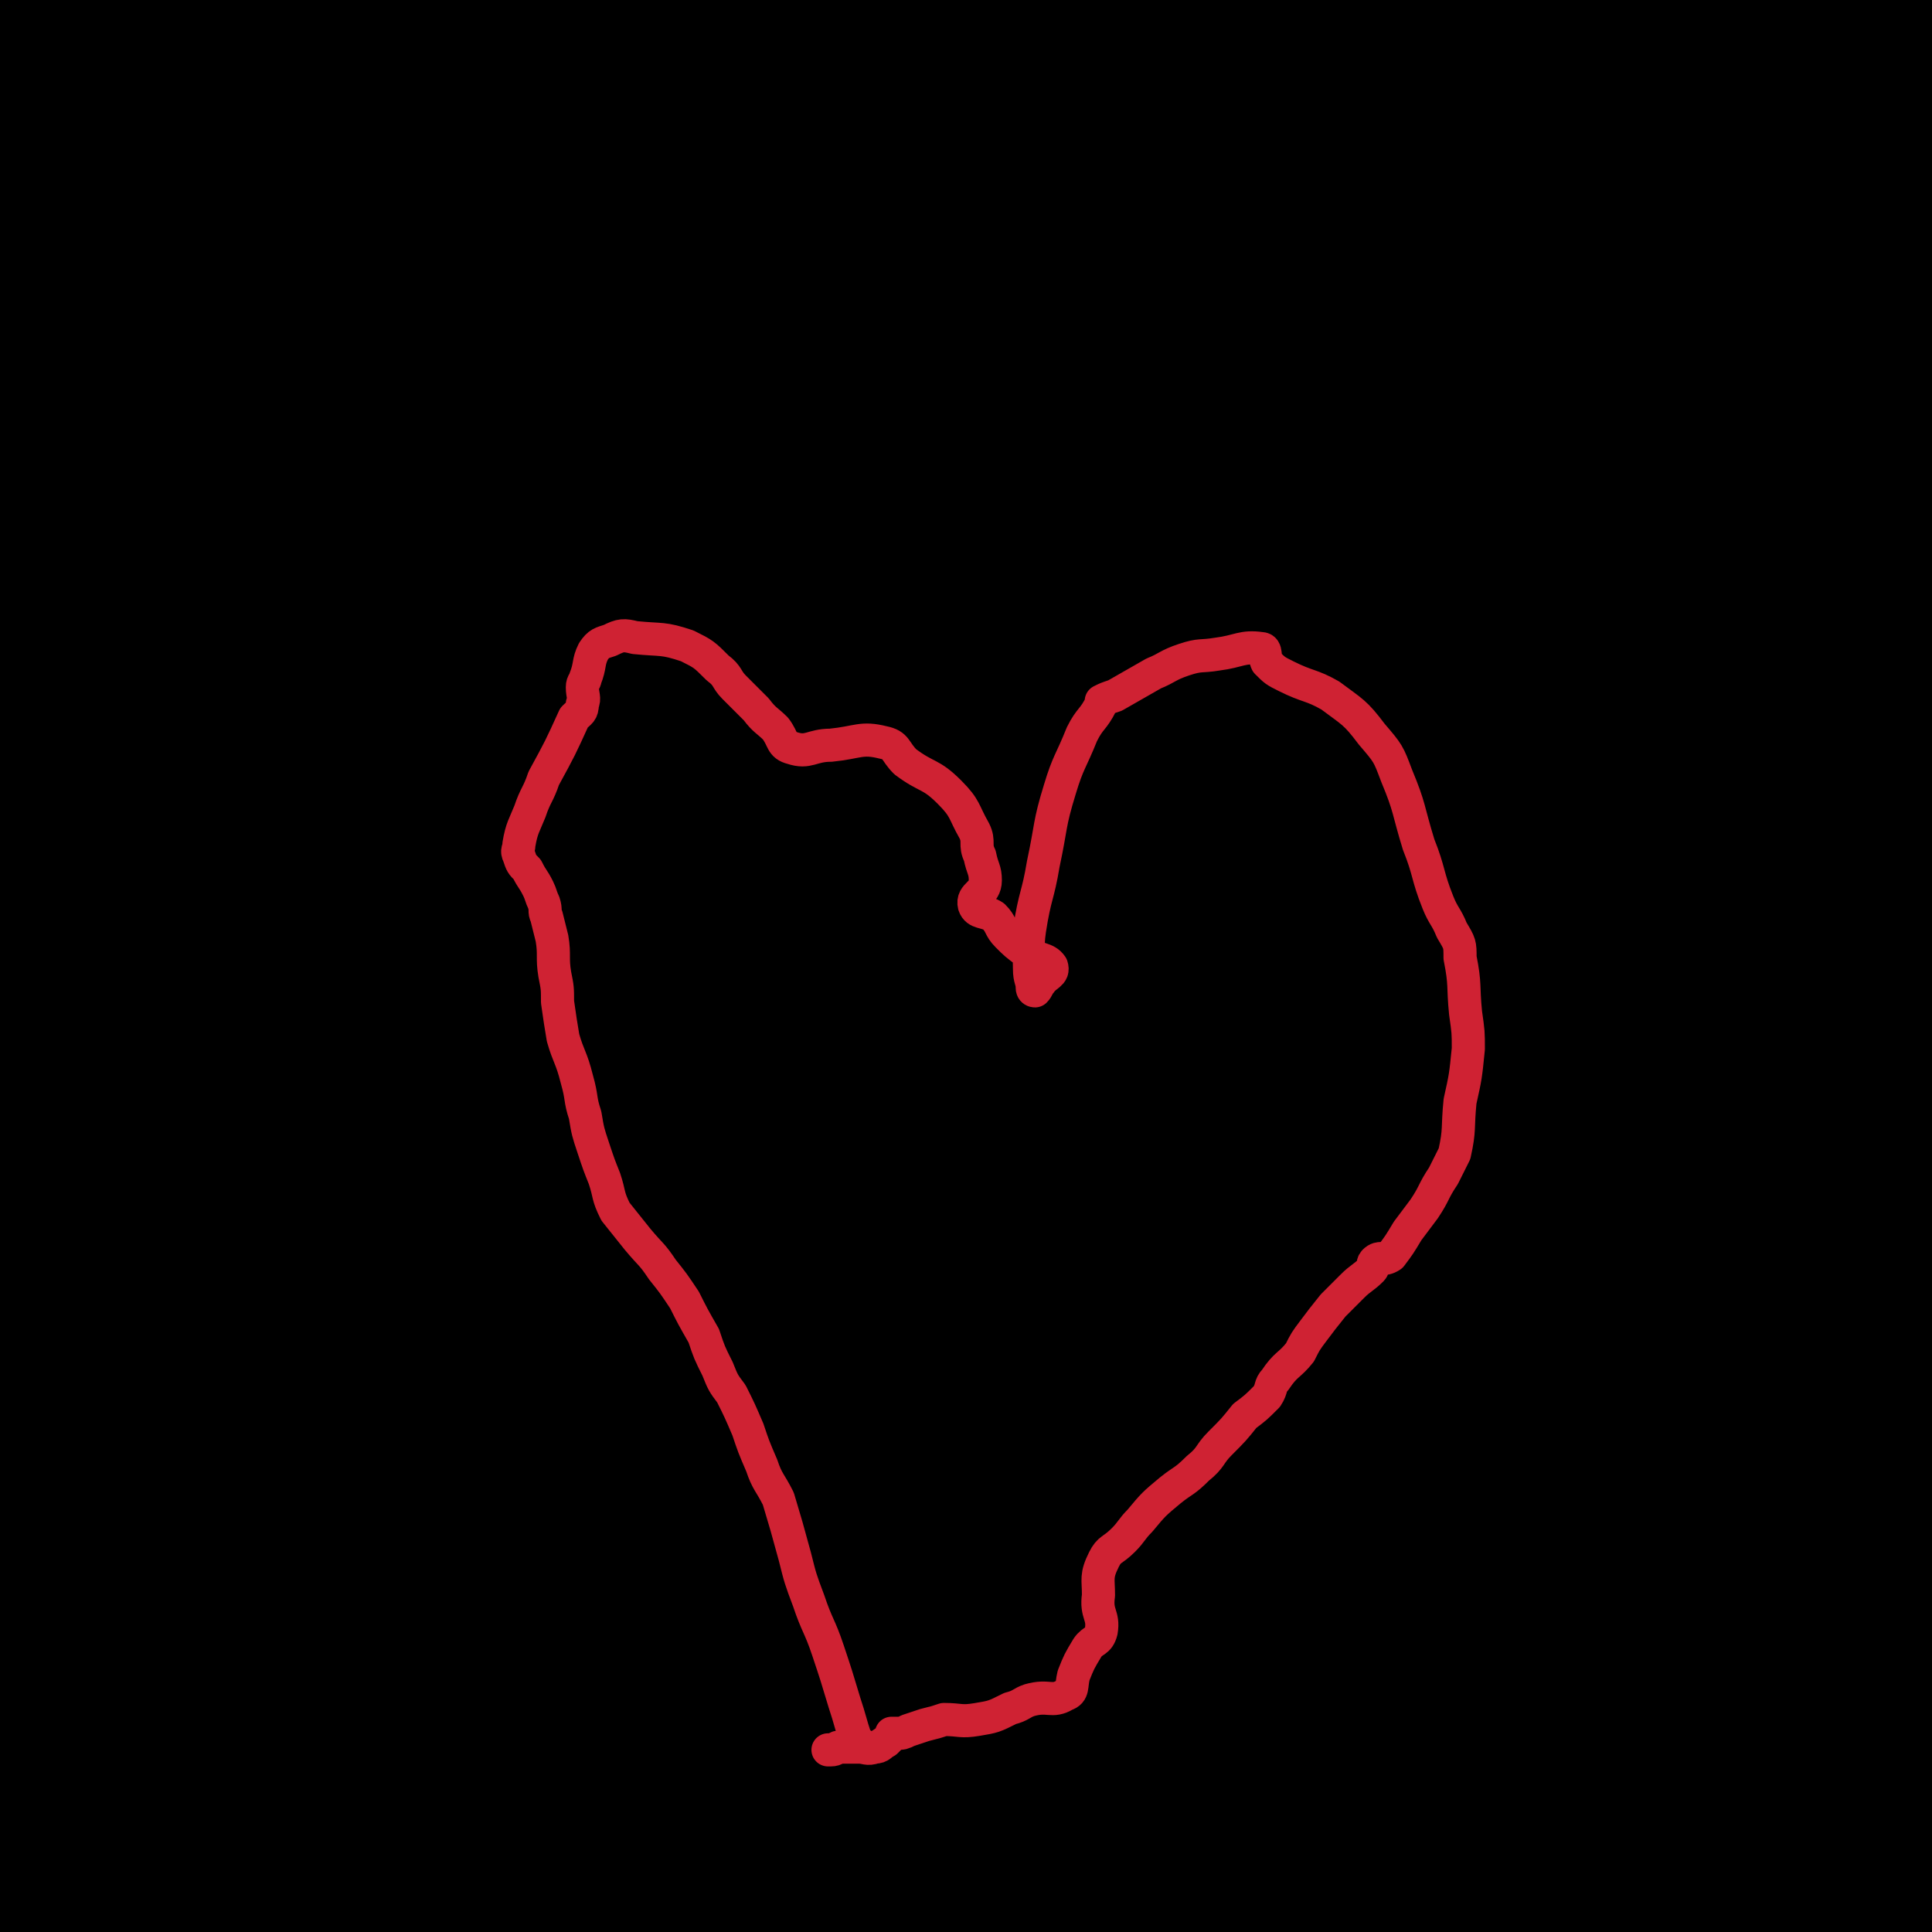 <svg viewBox='0 0 700 700' version='1.1' xmlns='http://www.w3.org/2000/svg' xmlns:xlink='http://www.w3.org/1999/xlink'><g fill='none' stroke='#CF2233' stroke-width='12' stroke-linecap='round' stroke-linejoin='round'><path d='M565,617c-1,-1 -1,-1 -1,-1 -1,-1 0,0 0,0 0,0 0,0 0,0 0,0 0,0 0,0 -1,-1 0,0 0,0 0,0 0,0 0,0 0,0 0,0 0,0 -1,-1 0,-1 0,-1 0,-4 -1,-4 -1,-8 -1,-6 0,-7 -1,-13 -2,-8 -2,-8 -6,-16 -2,-6 -2,-6 -6,-11 -2,-4 -2,-3 -4,-7 -2,-1 -2,-1 -3,-3 -1,-2 -1,-2 -2,-3 -2,-3 -2,-4 -4,-7 -2,-2 -3,-1 -4,-3 -3,-3 -2,-4 -5,-6 -3,-3 -2,-3 -5,-5 -4,-3 -5,-2 -8,-4 -4,-2 -4,-2 -7,-4 -3,-1 -3,-1 -5,-2 -2,0 -2,0 -4,0 -2,0 -2,0 -4,0 -2,0 -2,0 -3,0 0,0 0,0 -1,0 -1,0 -1,0 -2,0 -1,1 -1,1 -2,2 -2,1 -2,1 -3,2 -3,3 -3,3 -6,5 -4,3 -3,4 -6,7 -3,2 -3,2 -6,3 -1,1 -1,1 -2,2 -1,1 -1,1 -2,2 -1,1 -1,1 -2,2 -2,2 -1,2 -3,4 -1,2 -2,2 -3,3 -2,2 -3,2 -4,4 -1,2 -1,2 -2,4 -1,2 -1,2 -2,3 -1,1 -1,1 -1,2 -1,1 -1,1 -1,1 0,1 0,1 0,1 0,1 0,1 -1,2 0,1 -1,1 -1,1 0,1 0,1 0,1 -1,1 -1,0 -2,1 0,0 0,1 0,1 0,1 0,1 -1,2 -1,2 -1,2 -2,4 -1,2 0,3 -1,4 -2,3 -2,2 -4,4 -2,2 -2,3 -4,4 -1,1 -2,0 -3,0 -1,0 -1,0 -2,0 0,0 0,1 0,1 0,0 -1,0 -1,0 -1,0 -1,0 -1,1 0,1 0,1 0,2 -1,1 -1,1 -1,2 0,1 0,1 0,1 0,0 0,0 -1,0 0,0 0,0 -1,0 -1,0 -1,0 -1,0 -1,0 -1,0 -1,0 -1,0 -1,0 -1,0 -1,0 -1,0 -2,0 0,0 0,0 0,0 -1,0 -1,1 -2,1 -2,1 -2,0 -4,1 -2,1 -2,1 -4,2 -1,0 -1,0 -2,0 -2,0 -2,0 -4,0 -3,0 -3,0 -5,0 -2,0 -2,0 -4,0 -3,0 -3,-1 -6,-1 -3,0 -4,0 -7,0 -4,0 -4,0 -8,0 -4,1 -4,1 -8,1 -2,0 -2,0 -5,0 -4,0 -4,0 -7,0 -3,0 -3,0 -7,0 -4,0 -4,1 -8,1 -3,0 -3,0 -6,0 -4,0 -4,1 -8,1 -3,1 -3,1 -7,1 -1,0 -1,0 -1,0 -6,0 -6,0 -11,0 -2,0 -2,0 -5,0 -2,0 -2,0 -4,0 -2,0 -2,0 -4,0 -2,0 -2,0 -4,0 -2,0 -2,1 -3,1 -2,1 -2,1 -5,1 -1,0 -1,0 -3,0 -2,0 -2,1 -5,1 -2,1 -2,1 -5,1 -1,0 -1,0 -2,0 -3,0 -3,0 -6,0 0,0 0,0 0,0 -5,0 -5,0 -9,0 -2,0 -2,1 -5,1 -2,1 -2,1 -4,1 -3,0 -3,0 -5,0 0,0 0,0 0,0 -2,0 -2,0 -4,0 -1,0 -1,0 -1,0 0,0 0,0 0,0 -1,-1 -1,-1 -1,-2 -1,-4 -1,-4 -2,-8 -3,-7 -3,-6 -6,-14 -2,-7 -2,-7 -4,-15 0,-4 1,-4 0,-8 -1,-3 -2,-3 -2,-7 -1,0 0,0 0,-1 -1,-2 -1,-2 -2,-5 -2,-3 -2,-3 -3,-5 -1,-1 -1,-1 -1,-2 -1,-1 -1,-1 -1,-3 -1,0 -1,0 -1,0 0,0 0,0 0,0 -1,-1 -1,-1 -2,-2 -1,-1 -1,-1 -2,-2 -1,-1 -1,-1 -2,-2 -1,-1 -1,-2 -2,-2 -1,-1 -1,0 -2,0 -2,0 -2,0 -3,0 -2,0 -2,0 -3,1 -2,1 -2,1 -4,2 -1,1 -1,1 -2,1 -2,1 -2,2 -3,2 -2,0 -2,0 -3,0 -1,0 -1,0 -2,0 -2,0 -2,1 -3,1 -2,1 -2,0 -4,1 -3,1 -3,1 -6,2 -2,1 -2,2 -5,2 -6,3 -6,3 -11,4 -4,1 -4,1 -7,2 -2,1 -2,1 -4,2 -2,1 -2,1 -4,2 -3,1 -3,0 -5,1 -2,1 -2,1 -4,2 -3,2 -3,2 -6,3 -3,2 -3,2 -6,3 -2,1 -2,2 -3,3 -2,2 -2,2 -3,3 -1,2 -1,2 -2,3 -1,2 -1,2 -2,3 -1,2 -2,2 -2,3 -1,2 -1,2 -1,3 -1,2 -1,2 -1,4 -1,2 -1,2 -1,5 -1,1 -1,1 -1,3 0,1 0,1 0,2 -1,4 -1,4 -2,8 -1,2 -1,2 -1,4 0,2 1,2 1,4 1,6 0,6 2,11 3,7 4,6 6,13 1,3 1,3 2,5 0,1 0,1 0,1 -1,0 -2,0 -3,-1 -2,-1 -2,0 -3,-1 -3,-1 -2,-2 -4,-3 -1,-1 -1,-1 -1,-1 '/><path d='M564,624c-1,-1 -1,-1 -1,-1 -1,-1 0,0 0,0 1,0 1,0 1,-1 2,-5 2,-5 3,-9 2,-8 2,-8 4,-16 3,-10 3,-10 4,-19 1,-10 2,-11 0,-20 -3,-12 -6,-12 -8,-24 -2,-8 0,-8 0,-17 -1,-14 -2,-14 -2,-27 0,-13 0,-14 3,-27 2,-11 5,-10 7,-22 2,-8 1,-9 0,-17 -2,-10 -2,-10 -5,-20 -3,-6 -4,-5 -6,-11 -4,-13 -3,-13 -7,-26 -2,-9 -2,-9 -4,-18 -1,-2 -1,-2 -1,-4 -1,-7 0,-7 -2,-13 0,-2 -1,-2 -2,-4 0,-1 1,-1 1,-1 1,-1 1,0 2,-1 1,-1 0,-1 1,-2 1,-1 1,0 2,-1 1,0 1,0 1,-1 0,0 0,0 0,0 0,1 0,1 0,1 0,1 0,1 0,2 0,1 0,1 0,2 -1,1 -2,1 -2,2 0,1 1,1 2,2 0,0 0,0 0,0 0,0 0,-1 0,-1 -1,0 -1,0 -2,0 -3,-2 -2,-2 -5,-4 -3,-2 -3,-2 -6,-4 -3,-2 -3,-2 -5,-3 -2,-1 -2,-2 -3,-1 -2,3 -1,4 -2,8 -2,6 0,9 -5,13 -4,4 -6,1 -12,3 -7,3 -6,4 -14,6 -6,1 -7,0 -14,0 -5,0 -5,-1 -11,-2 -8,-2 -7,-3 -15,-4 -8,-2 -8,-1 -17,-2 -6,0 -6,-1 -12,-1 -12,1 -12,1 -24,3 -6,1 -6,2 -13,2 -7,0 -7,-1 -13,-1 -17,-1 -17,-1 -33,0 -13,0 -12,2 -25,4 -16,2 -16,1 -33,2 -16,2 -16,3 -32,3 -15,1 -15,1 -31,0 -15,-1 -15,-2 -31,-4 -14,-2 -14,-3 -29,-5 -10,-1 -10,0 -20,-1 -11,-1 -11,-2 -22,-1 -5,0 -5,1 -9,2 -4,1 -4,1 -8,1 -2,1 -2,0 -4,0 -1,0 -1,0 -1,0 -1,0 -1,-1 -1,-1 -1,0 -1,0 -1,0 0,0 0,-1 0,-1 0,-1 0,-1 0,-2 0,-2 0,-2 0,-4 0,-1 0,-1 0,-3 0,0 0,0 0,0 0,2 -1,3 0,5 0,0 1,0 2,0 1,0 1,0 1,0 1,0 1,0 1,0 0,-1 0,-1 0,-2 0,0 0,0 0,0 1,1 1,0 1,1 0,0 0,1 0,1 0,1 1,1 1,2 0,1 0,1 0,2 0,1 0,1 0,1 -1,2 0,3 -1,5 -1,2 -2,2 -3,4 -1,2 0,2 0,3 0,1 -1,1 -1,2 0,2 0,2 0,3 0,2 0,2 -1,4 0,2 -1,2 -1,3 0,1 0,1 0,1 0,2 0,2 -1,4 0,2 -1,2 -1,4 -1,3 0,3 -1,5 -1,3 -1,3 -2,7 -1,5 0,5 -2,10 0,1 -1,1 -2,2 -1,1 -1,1 -1,3 -1,3 -1,3 -2,7 0,2 0,2 0,4 0,5 0,5 -1,10 0,6 0,6 -1,12 -1,8 0,8 -1,15 -1,8 -1,8 -2,15 -1,6 -2,6 -2,12 -1,5 -1,5 -1,11 -1,9 -1,9 -1,19 -1,10 -1,10 -1,21 0,12 -1,12 0,23 1,14 1,14 2,28 1,11 1,11 2,21 2,22 2,22 5,43 1,5 1,5 2,11 1,5 0,5 2,10 1,2 2,2 5,4 2,1 2,1 5,1 2,1 3,0 5,0 '/><path d='M523,323c-1,-1 -1,-1 -1,-1 -1,-1 0,0 0,0 0,0 0,0 0,0 0,0 0,0 0,0 -1,-1 0,0 0,0 0,-6 1,-7 0,-13 -1,-12 -2,-13 -4,-25 -4,-16 -2,-17 -9,-33 -6,-12 -6,-14 -17,-22 -12,-10 -14,-9 -30,-14 -17,-5 -17,-4 -34,-7 -5,-1 -5,-1 -11,-1 -2,0 -2,0 -3,0 -2,0 -3,0 -3,0 0,-1 3,-2 2,-2 -3,-2 -5,-2 -10,-2 -13,0 -14,-3 -25,1 -10,4 -9,8 -17,16 -10,12 -11,11 -20,24 -6,10 -6,11 -9,23 -1,5 4,6 2,12 -11,25 -15,24 -27,49 -7,13 -5,14 -11,28 -4,13 -4,13 -9,26 -3,9 -3,9 -6,18 -2,4 -2,4 -3,7 -1,2 -2,2 -3,3 0,1 -1,0 -1,0 '/><path d='M427,251c-1,-1 -1,-1 -1,-1 -1,-1 0,0 0,0 0,1 0,1 0,2 -1,3 0,3 -2,6 -1,1 -4,3 -3,2 1,-2 4,-3 7,-7 8,-9 8,-9 15,-19 9,-10 9,-11 17,-21 8,-11 10,-10 17,-21 8,-14 10,-14 14,-30 2,-8 -2,-9 -3,-17 0,-9 0,-9 1,-18 1,-12 1,-13 3,-24 0,-1 1,0 1,0 2,0 2,0 4,-1 2,-1 2,-2 4,-2 3,0 3,1 5,2 2,1 2,3 3,3 1,0 2,-1 2,-3 1,-1 0,-2 0,-3 0,-2 0,-2 0,-3 0,-3 0,-3 0,-6 0,-1 0,-1 0,-1 0,0 0,1 0,2 0,2 0,2 -1,3 -2,4 -2,4 -5,8 -6,6 -7,6 -12,13 -14,16 -12,17 -26,32 -8,8 -9,7 -18,13 -2,2 -3,2 -4,4 -6,7 -4,8 -9,15 -2,2 -2,1 -4,3 -4,4 -3,5 -7,8 -5,5 -7,5 -11,8 -1,0 0,-1 1,-1 10,-3 10,-3 20,-6 5,-1 11,-3 9,-2 -5,2 -11,3 -22,7 -9,3 -10,2 -17,7 -3,2 -4,4 -3,7 2,4 7,3 8,9 0,12 -3,13 -6,27 -4,18 -4,18 -8,36 -4,17 -4,17 -7,35 -3,10 -5,10 -5,20 0,8 2,8 3,15 1,6 2,6 2,12 0,3 0,3 0,7 0,1 0,2 0,2 1,-1 2,-3 3,-5 5,-8 4,-8 9,-15 16,-21 20,-24 33,-40 '/><path d='M546,204c-1,-1 -1,-1 -1,-1 -1,-1 0,0 0,0 0,0 0,0 0,0 0,0 0,0 0,0 -1,-1 0,0 0,0 0,0 0,0 0,0 0,0 0,0 0,0 -1,-1 0,0 0,0 0,0 0,0 0,0 0,0 0,0 0,0 -1,-1 0,0 0,0 0,0 0,0 0,0 0,0 0,0 0,0 -1,-1 0,0 0,0 -2,-2 -3,-2 -5,-5 -4,-5 -4,-5 -7,-9 -3,-4 -3,-4 -6,-7 -1,-2 -2,-2 -3,-2 -1,0 0,1 0,1 0,0 -1,0 -1,0 -1,-1 -1,-2 -2,-3 -2,-2 -2,-2 -3,-2 -1,0 -1,0 -2,1 -2,2 0,4 -3,5 -9,5 -10,4 -21,8 -8,2 -8,3 -16,4 -11,0 -12,0 -22,-4 -5,-1 -3,-4 -8,-6 -4,-3 -4,-3 -8,-4 -9,-3 -9,-3 -17,-5 -4,-1 -7,-2 -8,0 -2,1 1,3 2,6 1,3 1,3 2,5 1,1 1,1 2,2 1,1 3,1 2,1 -8,2 -9,1 -19,3 -10,1 -10,0 -20,2 -2,0 -1,1 -2,2 -3,2 -5,2 -5,3 0,2 2,2 5,4 2,1 2,1 4,1 2,0 3,0 5,-1 3,0 5,-1 6,-2 1,0 -1,0 -3,0 -1,0 -1,0 -1,0 0,1 0,1 0,2 0,3 0,3 -1,6 -2,5 -2,5 -6,10 -7,11 -8,11 -16,22 -6,8 -6,8 -13,17 -2,2 -3,1 -3,3 -1,2 0,2 1,3 1,2 2,1 3,2 0,1 0,2 0,2 -1,1 -1,0 -2,0 0,0 0,0 0,0 0,0 -1,0 0,0 0,-1 0,0 1,0 2,0 2,0 3,0 2,0 3,1 4,0 5,-2 4,-3 8,-6 5,-4 5,-5 10,-7 0,-1 0,1 0,1 -3,6 -4,6 -8,12 -5,8 -4,9 -10,16 -2,2 -3,2 -5,2 -1,0 -1,-1 -1,-1 0,0 1,0 1,0 0,0 0,0 0,0 -1,-1 0,-1 -1,-1 -7,-2 -8,-1 -15,-2 -18,-2 -18,-3 -37,-4 -9,0 -9,2 -17,2 -2,0 -2,0 -4,-1 -5,-2 -5,-2 -9,-5 -3,-1 -2,-2 -4,-3 -3,-2 -3,-2 -5,-3 -4,-2 -4,-2 -7,-3 -3,-1 -3,0 -5,-1 -3,-1 -3,-1 -6,-2 -3,-1 -3,-1 -6,-2 -2,-1 -2,0 -3,-1 -2,-1 -2,0 -3,-1 -2,-1 -2,-2 -3,-3 0,0 -1,0 -1,0 -2,-1 -2,-2 -4,-3 -3,-2 -3,-1 -6,-3 -2,-3 -2,-3 -5,-5 -2,-3 -2,-3 -5,-6 -1,-1 -1,-1 -3,-3 -2,-2 -2,-2 -4,-3 -4,-2 -4,-3 -7,-4 -5,-2 -5,-1 -10,-3 -3,-1 -3,-1 -7,-2 -1,-1 -2,-1 -3,-1 -2,-1 -2,-1 -3,-2 -1,-2 -1,-2 -2,-4 -1,-2 -1,-1 -3,-3 0,0 0,0 0,0 -1,-1 -1,-1 -2,-1 -2,-1 -2,-1 -3,-1 0,-1 0,0 0,0 -1,1 -1,1 -2,1 -3,2 -3,2 -5,4 -3,2 -3,2 -5,5 -1,1 0,2 -1,3 0,1 -1,1 -1,1 -1,0 -1,0 -1,0 0,0 0,0 0,0 0,-1 0,-1 0,-2 -1,-2 -1,-2 -1,-3 -1,-1 -1,-1 -2,-2 -2,-2 -2,-2 -3,-3 -2,-2 -2,-2 -4,-4 -1,-1 -1,-1 -1,-1 -1,-1 -1,-1 -1,-1 0,0 0,0 0,0 0,0 0,0 0,0 -1,-1 -1,-1 -1,-1 -1,-1 -1,-1 -1,-1 0,-1 0,-1 0,-1 0,0 0,-1 0,-1 0,-1 0,-1 0,-1 -1,-1 -1,-1 -2,-2 0,0 0,0 -1,-1 -1,-1 -1,-2 -2,-3 -1,-2 -1,-2 -2,-3 0,0 0,0 0,0 0,1 -1,0 -1,1 -1,2 0,2 -1,4 -1,2 -1,2 -2,3 -1,1 -2,0 -2,0 -2,-2 -1,-2 -2,-5 -2,-5 -2,-5 -3,-10 0,-2 0,-2 0,-4 0,-1 0,-2 0,-2 1,1 1,2 2,5 1,2 1,2 1,4 0,2 0,2 -1,3 0,1 0,1 -1,1 -2,-1 -2,-1 -4,-2 -1,-1 -2,-1 -2,-2 0,-1 0,-1 0,-2 0,-1 0,-1 0,-2 2,-2 2,-2 3,-3 2,-2 3,-2 3,-5 1,-1 -1,-1 -1,-2 0,-1 0,-1 0,-2 0,0 0,0 0,0 -2,-1 -2,-1 -5,-3 -1,-1 -1,-1 -3,-1 -1,-1 -1,-1 -2,-1 -1,0 -1,1 -1,1 0,2 1,3 2,4 2,2 2,3 4,3 2,1 3,1 4,0 2,-2 2,-2 4,-5 2,-3 1,-4 3,-7 0,-1 1,-1 1,-1 0,0 -1,0 -2,0 -1,0 -1,0 -1,0 -5,0 -5,0 -9,-1 -4,0 -4,0 -7,-1 -2,-1 -2,-1 -4,-2 -1,0 -1,-1 -2,-1 -1,0 0,1 -1,1 0,0 0,0 0,0 0,0 -1,0 0,0 0,-2 1,-2 2,-4 2,-3 2,-3 2,-6 1,-3 0,-3 0,-5 0,-2 0,-2 0,-3 0,0 0,0 0,0 0,2 -1,2 -1,4 -1,3 -1,3 -1,5 0,3 1,3 2,5 0,1 0,1 0,2 0,1 0,1 0,2 0,4 0,4 -1,7 0,1 -1,1 -1,1 0,0 0,0 0,0 0,-2 0,-2 0,-4 0,-6 -1,-6 -1,-12 0,-2 0,-2 0,-3 0,-1 0,-1 0,-2 -1,-1 -1,-1 -2,-2 -1,0 -1,0 -1,0 -1,0 -1,0 -1,1 0,2 0,2 0,3 0,1 0,1 0,1 0,2 0,2 0,4 0,1 1,1 1,2 1,3 1,3 2,7 0,2 0,4 0,5 0,1 0,-1 -1,-2 -1,0 -1,0 -2,0 0,0 0,0 0,0 -1,-2 -1,-2 -1,-5 0,-2 0,-2 0,-5 -1,-4 -1,-4 -2,-9 -1,-5 -1,-5 -3,-9 0,-1 -1,0 -2,-1 0,0 0,0 0,-1 0,0 0,0 0,0 0,0 -1,-1 0,0 0,1 0,1 1,3 1,3 1,3 2,6 1,1 1,2 2,2 0,0 0,-1 0,-1 -1,-3 -2,-3 -3,-6 0,0 1,0 1,0 -1,-2 -2,-5 -3,-5 -2,0 -2,2 -3,4 -1,4 -1,4 -1,7 1,3 2,3 2,5 0,2 0,4 0,4 1,-1 2,-3 2,-6 1,-7 0,-7 0,-14 -1,-7 -1,-8 -2,-14 0,0 0,1 -1,2 -1,1 -2,1 -2,3 -1,5 0,5 0,10 0,5 -1,5 -1,9 0,1 0,1 0,1 0,1 0,1 0,1 0,1 0,1 0,2 0,0 -1,0 -1,0 -1,0 -1,1 -2,1 -1,0 -1,0 -1,0 0,-1 0,-1 0,-2 0,0 0,-1 0,-1 -1,-2 -1,-2 -2,-3 -1,-1 -1,-1 -1,-1 -1,1 -1,2 -1,3 0,4 1,4 2,7 1,2 1,3 1,4 0,1 -1,0 -2,0 -2,-1 -2,-1 -3,-2 -2,-4 -3,-5 -3,-9 0,-5 2,-5 3,-10 2,-4 1,-4 3,-7 1,-3 2,-3 3,-5 0,-1 -1,-1 -1,-1 -2,-1 -2,-1 -3,0 0,0 0,1 0,2 0,0 0,-1 -1,-1 0,0 0,0 0,0 1,-2 1,-2 2,-4 1,-1 1,-1 2,-1 1,-1 1,-1 2,-1 1,0 1,0 1,0 '/><path d='M205,477c-1,-1 -1,-1 -1,-1 -1,-1 0,0 0,0 '/><path d='M360,479c-1,-1 -1,-1 -1,-1 -1,-1 0,0 0,0 0,0 0,0 0,0 '/><path d='M361,505c-1,-1 -1,-1 -1,-1 -1,-1 0,0 0,0 0,0 0,0 0,0 '/><path d='M214,486c-1,-1 -1,-1 -1,-1 '/></g>
<g fill='none' stroke='#000000' stroke-width='12' stroke-linecap='round' stroke-linejoin='round'><path d='M182,619c-1,-1 -1,-1 -1,-1 '/></g>
<g fill='none' stroke='#000000' stroke-width='80' stroke-linecap='round' stroke-linejoin='round'><path d='M156,591c-1,-1 -1,-1 -1,-1 -1,-1 0,0 0,0 '/><path d='M516,574c-1,-1 -1,-1 -1,-1 '/><path d='M616,83c-1,-1 -1,-1 -1,-1 -1,-1 0,0 0,0 0,0 0,0 0,0 -3,-2 -4,-1 -7,-4 -5,-6 -5,-7 -9,-14 -9,-17 -9,-17 -16,-36 -7,-18 -9,-19 -11,-38 -1,-10 2,-10 4,-20 1,-2 1,-2 2,-3 0,0 0,0 0,0 8,13 10,12 16,27 6,14 5,15 9,30 4,17 1,18 7,35 6,15 9,15 18,29 4,7 3,11 10,13 6,2 9,-1 16,-5 2,-2 3,-4 3,-6 0,-1 -1,0 -2,0 -4,1 -4,1 -8,1 -1,0 -1,1 -2,0 -11,-8 -13,-7 -22,-17 -8,-11 -6,-13 -13,-25 -2,-3 -3,-2 -5,-5 -6,-11 -6,-13 -10,-24 -1,0 0,1 1,1 6,0 6,0 12,0 7,0 8,-3 14,-1 4,1 4,3 6,7 6,11 7,12 10,24 2,13 -2,14 0,28 2,12 4,12 9,24 0,1 0,1 1,1 5,0 5,1 10,0 5,-1 10,-4 11,-4 0,0 -4,2 -8,4 -13,8 -15,9 -27,14 '/><path d='M651,48c-1,-1 -1,-1 -1,-1 -1,-1 0,0 0,0 0,-1 0,-1 0,-2 1,-5 1,-5 2,-10 1,-5 0,-5 1,-10 1,-4 0,-7 2,-9 1,-1 3,1 4,3 3,7 3,10 3,16 0,1 -2,-2 -3,-1 -1,1 0,2 -1,4 -2,6 -4,5 -6,11 0,3 2,3 2,6 0,6 -1,6 -1,12 0,3 0,5 1,7 1,1 2,0 3,-1 4,-7 3,-8 7,-16 6,-15 7,-14 12,-29 1,-5 -1,-5 0,-10 1,-9 4,-12 5,-17 0,-2 -1,3 -3,3 -4,-1 -4,-3 -8,-7 -2,-1 -2,-1 -4,-3 -2,-2 -1,-3 -3,-4 -2,-2 -4,-2 -5,-3 -1,0 2,0 2,1 2,4 2,5 2,10 0,10 0,10 -2,20 -3,11 -5,11 -8,22 -3,9 -5,9 -5,18 -1,28 2,28 4,56 1,3 1,3 1,7 '/><path d='M624,91c-1,-1 -1,-1 -1,-1 -1,-1 0,0 0,0 1,0 1,0 2,-1 2,-5 2,-5 3,-10 4,-15 3,-15 7,-30 3,-16 5,-16 7,-32 1,-14 1,-14 0,-28 -1,-11 1,-16 -5,-23 -2,-3 -6,0 -11,3 -7,3 -8,3 -12,9 -4,7 -5,8 -5,16 1,20 0,22 8,40 6,12 11,9 19,21 14,20 10,23 24,42 4,5 6,2 11,6 4,4 4,4 6,9 1,3 1,3 1,6 0,4 1,4 -1,8 -2,3 -3,3 -6,5 -1,0 -2,0 -3,-1 -6,-4 -6,-5 -11,-10 -10,-10 -8,-12 -18,-21 -12,-11 -13,-10 -26,-19 -11,-9 -14,-6 -23,-17 -8,-9 -6,-11 -10,-23 -2,-6 -1,-7 -2,-13 -1,-6 1,-7 -2,-12 -2,-4 -6,-7 -9,-5 -6,5 -7,10 -8,20 -2,11 -3,12 1,22 8,19 11,18 23,34 16,22 15,23 34,42 18,19 26,12 39,34 29,44 29,62 46,98 '/><path d='M683,223c-1,-1 -1,-1 -1,-1 -3,-3 -3,-3 -6,-6 -6,-8 -7,-8 -13,-17 -17,-26 -17,-26 -33,-52 -19,-30 -19,-30 -38,-60 -11,-17 -10,-17 -22,-34 -9,-12 -10,-11 -19,-23 -8,-11 -9,-10 -16,-21 -2,-4 -1,-5 -3,-9 0,0 -1,0 -1,0 -1,0 -1,0 -1,1 1,8 1,8 3,16 6,16 5,17 13,31 11,20 14,18 26,37 17,28 17,28 33,57 12,21 8,25 23,44 9,10 14,4 25,12 7,4 5,7 11,12 3,2 4,0 7,2 5,4 11,6 8,9 -4,5 -11,8 -21,7 -7,0 -5,-5 -12,-8 -17,-11 -21,-7 -36,-21 -15,-15 -14,-17 -24,-37 -11,-19 -8,-21 -18,-41 -12,-22 -14,-21 -26,-44 -10,-19 -9,-20 -18,-39 -7,-18 -6,-19 -15,-35 -7,-13 -7,-13 -17,-24 -4,-5 -5,-4 -10,-9 -2,-2 -2,-2 -4,-4 -2,-1 -3,-3 -3,-2 -1,1 -1,3 0,5 3,10 3,10 7,19 8,21 7,21 17,41 12,23 10,24 25,46 42,61 42,62 89,120 14,17 17,15 32,32 12,14 13,13 22,29 8,14 8,15 13,29 3,10 3,10 3,20 0,8 -3,8 -4,16 0,3 2,4 2,5 0,0 -1,-1 -1,-2 -2,-7 -2,-7 -4,-15 -4,-13 -1,-14 -7,-27 -8,-18 -9,-18 -22,-34 -18,-20 -21,-18 -40,-37 -26,-25 -26,-25 -50,-51 -26,-26 -26,-25 -51,-52 -21,-24 -21,-24 -41,-48 -17,-21 -15,-23 -31,-43 -15,-18 -16,-18 -32,-34 -9,-9 -9,-8 -19,-16 -3,-2 -6,-6 -6,-4 -1,3 0,7 3,13 7,16 7,17 17,32 13,21 15,21 30,41 21,28 20,29 42,56 18,22 20,21 38,44 18,21 17,21 34,43 14,18 14,19 29,36 18,21 20,20 38,40 13,15 13,15 25,31 13,17 14,16 25,34 5,9 3,12 8,19 1,2 2,-1 4,-1 2,0 3,3 3,2 0,-1 -1,-3 -3,-5 -24,-27 -25,-26 -49,-52 -17,-20 -17,-20 -33,-41 -21,-30 -19,-31 -40,-61 -24,-34 -26,-33 -50,-68 -19,-29 -18,-30 -36,-58 -21,-32 -21,-33 -43,-63 -18,-24 -18,-24 -39,-47 -14,-15 -14,-15 -29,-29 -8,-7 -8,-7 -16,-13 -1,-2 -3,-3 -4,-2 0,1 1,3 2,5 5,12 5,12 11,22 13,20 13,20 27,39 22,29 23,28 46,56 22,27 22,27 43,54 22,30 22,30 43,60 13,20 14,19 26,40 11,20 8,22 19,43 11,23 12,23 24,46 12,22 13,21 24,43 9,16 7,17 16,33 6,12 8,11 14,22 2,3 2,4 0,7 -1,2 -3,3 -6,2 -11,-4 -11,-6 -21,-13 -16,-14 -18,-13 -32,-30 -17,-20 -18,-21 -31,-45 -14,-26 -11,-27 -23,-55 -15,-31 -13,-32 -30,-62 -18,-31 -20,-30 -41,-60 -22,-29 -21,-31 -46,-58 -22,-23 -25,-20 -49,-41 -20,-17 -20,-16 -40,-34 -10,-10 -10,-10 -20,-20 -4,-3 -4,-3 -7,-6 0,0 0,0 0,0 0,1 0,1 1,3 11,17 10,18 21,35 14,20 15,20 30,39 21,27 22,27 42,54 28,38 28,37 54,76 18,26 17,27 34,53 7,10 7,10 14,19 5,6 6,5 11,10 5,5 8,11 9,11 1,-1 -3,-6 -5,-11 -3,-10 -2,-10 -5,-20 -5,-14 -5,-15 -13,-28 -15,-25 -15,-25 -34,-47 -26,-33 -26,-33 -56,-63 -29,-28 -31,-26 -62,-53 -26,-21 -27,-20 -52,-42 -14,-12 -13,-13 -26,-26 -4,-4 -5,-5 -9,-8 -1,0 -1,1 -1,1 3,9 3,9 8,18 8,18 8,18 17,35 15,27 16,26 30,52 16,29 12,31 31,58 16,23 17,23 38,42 15,14 16,14 34,25 6,3 7,2 14,3 2,0 5,0 4,-1 -5,-7 -9,-8 -17,-15 -26,-20 -27,-18 -51,-39 -28,-25 -28,-25 -55,-51 -30,-30 -29,-31 -60,-61 -22,-22 -22,-22 -45,-44 -17,-16 -17,-16 -33,-32 -4,-4 -4,-4 -8,-7 -1,0 -1,0 -1,0 1,4 0,5 3,10 8,15 8,15 18,29 13,19 14,19 27,38 18,26 18,26 35,52 22,33 22,33 44,65 14,21 14,21 30,41 6,8 7,8 13,16 2,1 2,1 2,3 0,0 -1,0 -2,0 -7,-3 -8,-2 -14,-7 -14,-11 -13,-11 -25,-24 -17,-17 -16,-17 -32,-35 -22,-26 -22,-26 -44,-52 -23,-26 -21,-28 -45,-53 -21,-22 -23,-21 -45,-41 -14,-12 -14,-12 -28,-23 -5,-5 -5,-4 -11,-8 0,-1 -1,-2 -1,-1 -1,3 -1,4 0,8 4,11 5,11 11,22 12,19 12,18 25,36 16,24 17,24 33,48 16,23 17,23 31,47 12,20 12,20 22,41 1,4 1,4 2,8 0,1 1,1 0,2 -1,1 -2,3 -4,2 -9,-6 -10,-6 -19,-15 -16,-17 -15,-18 -30,-36 -19,-25 -20,-25 -37,-50 -19,-27 -18,-28 -36,-56 -11,-17 -11,-17 -23,-34 -5,-7 -5,-7 -10,-14 -1,-1 -1,-2 -1,-1 -1,0 -1,1 -1,1 4,7 4,7 9,14 10,17 11,17 21,34 16,28 15,28 31,55 18,30 19,29 37,58 13,20 13,20 25,41 6,11 5,13 10,22 1,1 2,-1 2,-2 0,0 -1,0 -1,0 -6,-4 -6,-4 -12,-9 -15,-15 -16,-15 -30,-31 -13,-17 -13,-17 -25,-35 -21,-31 -18,-33 -39,-62 -36,-49 -49,-60 -77,-94 '/><path d='M131,144c-1,-1 -1,-2 -1,-1 -1,1 -1,2 -1,4 -1,8 0,8 -1,16 -2,18 -2,18 -5,36 -3,16 -4,16 -8,32 -2,11 -3,11 -6,21 -3,14 -3,14 -5,27 -3,20 -3,20 -5,41 -2,14 -2,14 -2,29 0,14 1,14 1,29 0,8 0,8 0,17 0,3 0,3 0,6 0,2 0,3 0,5 0,0 1,0 1,0 5,-12 6,-12 10,-25 5,-16 6,-16 8,-32 2,-22 1,-22 0,-44 0,-28 1,-29 -2,-57 -4,-27 -6,-27 -11,-54 -4,-24 -4,-25 -6,-49 -2,-19 -2,-19 -3,-38 -1,-11 0,-11 -2,-21 -1,-4 -2,-3 -3,-7 0,-1 0,-2 0,-2 0,1 1,2 1,4 1,9 2,9 2,18 0,15 1,15 -1,31 -4,31 -4,31 -11,62 -7,31 -8,31 -18,63 -7,25 -8,25 -17,50 -5,15 -6,15 -11,29 -1,4 -1,5 -2,9 0,1 0,1 0,2 0,2 -2,4 -1,3 1,-2 3,-4 5,-8 4,-12 3,-12 5,-24 3,-18 4,-18 6,-37 3,-25 4,-25 4,-50 1,-32 -1,-32 -2,-64 -1,-26 1,-27 -3,-53 -3,-19 -4,-19 -11,-37 -4,-13 -5,-12 -10,-25 -2,-2 -1,-3 -3,-5 -1,-1 -1,-1 -2,-2 -1,-2 -2,-4 -2,-3 1,4 3,6 5,13 4,15 5,15 9,30 5,23 5,23 9,47 3,21 3,21 4,42 1,19 -1,19 -1,37 1,14 2,14 2,29 0,11 0,11 -2,22 -3,11 -5,11 -7,22 -2,5 0,5 -1,11 0,4 0,8 -1,7 -1,0 -2,-4 -3,-9 -2,-8 -1,-9 -2,-18 -2,-20 -1,-20 -3,-40 -1,-18 -2,-18 -3,-36 -2,-37 0,-37 -3,-73 0,-6 -2,-6 -3,-11 0,-2 0,-2 0,-4 1,-3 1,-6 2,-6 0,-1 0,1 -1,3 -1,1 -1,1 -2,2 -2,2 -3,2 -4,5 -1,5 0,6 0,12 0,13 0,13 1,26 1,14 0,14 3,27 3,18 6,18 9,35 1,4 -2,5 -1,9 0,2 2,1 4,2 2,1 4,3 5,1 3,-4 1,-7 2,-14 0,-12 2,-12 1,-24 -2,-18 -5,-17 -9,-35 -3,-13 -5,-13 -6,-27 -1,-11 1,-11 1,-22 0,-3 0,-3 -1,-6 -1,-3 -1,-3 -2,-6 0,-1 0,-1 0,-2 0,-1 0,-1 -1,-1 -1,0 -1,0 -2,0 -1,2 -1,3 -1,6 0,10 2,10 3,20 1,17 1,18 1,35 0,20 0,20 -1,40 -1,24 -1,24 -3,48 -3,27 -4,26 -7,52 -2,26 -2,26 -3,52 -1,27 0,27 0,54 0,23 0,23 -1,45 -1,19 -2,19 -3,37 -1,11 -2,11 -1,23 1,6 2,6 4,13 1,3 1,3 2,7 0,0 1,0 1,0 1,0 2,0 2,-1 3,-4 3,-4 4,-9 4,-8 4,-8 7,-17 3,-10 1,-11 5,-21 8,-21 11,-24 18,-41 '/><path d='M59,117c-1,-1 -1,-2 -1,-1 -1,1 0,2 0,5 2,14 2,14 3,27 1,25 1,25 2,50 1,22 0,22 0,45 0,15 0,15 0,30 0,21 0,21 -1,42 -1,23 -2,23 -2,47 0,30 0,30 0,60 1,28 1,28 1,56 0,30 0,30 0,61 1,27 2,27 2,55 0,23 0,23 -2,47 -1,16 -2,16 -4,33 -1,9 -1,9 -3,18 -1,3 -1,3 -2,7 -1,3 -1,3 -2,7 0,1 -1,1 -2,1 -1,0 -1,0 -1,-1 0,-4 1,-4 2,-7 2,-9 2,-9 3,-18 3,-21 3,-21 5,-42 2,-28 1,-28 2,-57 1,-31 0,-31 0,-62 0,-25 0,-25 0,-51 0,-15 -1,-15 1,-29 1,-7 3,-7 6,-14 1,-4 1,-4 2,-7 1,-2 1,-2 2,-4 1,-2 2,-2 2,-3 0,-1 -1,-1 -2,0 -4,3 -4,3 -7,7 -5,7 -5,7 -9,15 -7,10 -9,9 -13,20 -4,8 -1,9 -3,18 -5,30 -7,30 -12,61 -5,30 -4,30 -7,61 -1,22 -1,22 -1,45 0,19 0,19 1,38 1,8 1,8 3,15 1,4 1,4 2,7 1,2 1,2 2,3 0,0 0,0 0,0 -1,-2 -1,-2 -1,-3 0,-8 1,-8 1,-16 0,-14 0,-14 0,-27 0,-18 0,-18 -1,-36 -1,-20 0,-20 -2,-40 -1,-12 -2,-12 -5,-24 0,-2 0,-2 0,-4 0,-1 0,-1 -1,-3 -1,-2 -1,-3 -1,-3 -1,0 -1,2 -1,3 -2,8 -3,8 -5,15 -2,13 -2,13 -3,26 -2,17 -3,17 -4,33 -2,20 -2,20 -3,40 -2,19 -2,19 -2,38 -1,11 -1,11 -1,22 1,6 1,6 2,11 0,3 0,4 1,6 0,1 1,3 1,2 2,-6 2,-8 3,-16 3,-20 4,-20 5,-41 3,-23 2,-23 3,-47 1,-32 1,-32 1,-63 0,-25 1,-25 0,-50 0,-20 -1,-20 -2,-40 -1,-11 -1,-11 -1,-21 0,-2 -1,-3 0,-4 1,-1 3,-2 3,-1 6,8 5,9 9,19 10,22 10,21 18,44 12,32 11,32 22,65 10,30 10,30 19,61 10,32 10,32 20,65 7,26 6,26 14,52 5,16 4,17 11,32 3,7 4,9 7,14 1,1 0,-1 0,-2 -3,-11 -2,-11 -4,-21 -7,-28 -8,-27 -15,-55 -7,-28 -6,-28 -13,-56 -6,-28 -5,-29 -13,-57 -7,-23 -8,-23 -16,-46 -6,-17 -6,-17 -13,-34 -3,-8 -3,-9 -6,-15 -1,-1 -3,-1 -3,0 1,6 3,7 6,14 7,15 6,15 14,30 6,14 7,13 13,27 4,8 3,8 6,15 14,34 14,33 27,67 14,33 14,33 27,67 11,26 13,26 23,52 5,12 4,12 8,25 1,3 3,8 2,7 -1,-2 -2,-6 -4,-12 -8,-20 -9,-20 -16,-40 -11,-28 -10,-28 -20,-56 -12,-36 -12,-36 -24,-73 -13,-39 -13,-40 -27,-79 -12,-35 -13,-34 -26,-69 -6,-17 -6,-17 -13,-35 -2,-6 -6,-11 -4,-12 2,-2 7,2 12,6 14,10 15,10 26,23 16,18 15,19 28,39 20,30 20,30 38,61 16,27 16,27 30,56 13,29 12,29 24,58 9,22 8,22 17,43 3,9 4,8 8,17 1,3 2,6 2,6 0,0 -1,-3 -3,-6 -9,-18 -9,-18 -20,-36 -12,-19 -13,-19 -25,-38 -18,-28 -18,-28 -36,-57 -19,-32 -18,-32 -39,-64 -17,-28 -18,-27 -37,-54 -12,-18 -11,-18 -23,-36 -6,-8 -6,-8 -12,-16 0,-1 -1,-1 -1,-1 5,8 6,9 12,17 16,22 16,22 32,44 18,27 18,27 36,55 23,36 23,36 45,73 20,34 21,33 37,68 13,28 13,28 22,58 5,15 3,16 7,32 0,3 2,5 1,6 0,1 -2,-1 -2,-3 -9,-22 -7,-23 -16,-45 -12,-31 -12,-32 -27,-62 -20,-41 -22,-40 -43,-80 -20,-39 -20,-39 -40,-78 -19,-35 -20,-35 -38,-70 -13,-25 -14,-25 -25,-50 -7,-16 -5,-17 -12,-33 -1,-3 -4,-7 -3,-5 2,3 5,7 10,14 11,16 11,16 21,32 18,27 18,27 37,54 24,33 26,32 51,65 26,36 26,36 52,73 19,28 19,28 38,57 8,12 8,12 16,25 2,3 4,6 4,6 0,0 -2,-3 -3,-5 -8,-14 -7,-14 -16,-28 -14,-23 -14,-23 -29,-46 -45,-71 -45,-71 -90,-142 -26,-41 -28,-40 -52,-81 -14,-24 -14,-25 -24,-51 -4,-7 -4,-11 -4,-16 0,-2 3,1 5,4 10,11 10,10 19,22 19,27 19,27 36,55 24,40 21,42 46,82 31,50 33,49 66,99 26,39 26,39 51,79 16,26 14,27 30,52 9,14 9,14 20,28 3,4 6,7 7,7 1,0 -2,-3 -4,-6 -7,-12 -6,-13 -14,-25 -16,-27 -17,-26 -33,-53 -21,-36 -20,-36 -41,-72 -28,-50 -28,-50 -57,-100 -27,-48 -26,-49 -55,-97 -20,-33 -22,-32 -43,-64 -15,-23 -15,-23 -28,-45 -6,-8 -10,-12 -10,-17 -1,-2 4,1 7,4 16,13 17,13 31,28 25,24 25,24 48,50 27,31 27,31 53,64 28,35 28,36 54,73 23,30 23,29 44,61 23,37 24,37 45,75 16,30 15,30 29,61 11,23 11,23 20,47 4,12 1,14 5,25 0,1 3,1 2,0 -2,-9 -4,-10 -8,-21 -7,-18 -6,-19 -14,-37 -12,-30 -10,-31 -27,-59 -21,-36 -25,-34 -49,-69 -25,-38 -24,-39 -49,-77 -24,-36 -24,-36 -50,-71 -16,-22 -16,-22 -33,-42 -9,-12 -10,-12 -20,-23 -4,-4 -8,-9 -8,-8 1,2 5,8 10,15 11,16 12,15 23,31 18,25 18,25 36,51 26,39 26,39 52,77 31,46 31,46 62,91 29,44 29,44 59,87 19,27 20,26 38,55 7,11 8,12 12,23 1,2 -2,4 -3,3 -6,-8 -5,-12 -10,-23 -16,-31 -17,-31 -33,-62 -23,-45 -22,-46 -45,-91 -26,-50 -24,-52 -54,-100 -31,-50 -36,-47 -69,-96 -27,-40 -25,-42 -51,-83 -18,-28 -19,-28 -38,-56 -10,-15 -11,-15 -20,-30 -4,-7 -6,-14 -7,-14 -1,1 -1,8 2,14 8,19 9,20 20,38 19,30 21,29 41,60 30,44 28,45 59,89 35,50 37,49 73,99 32,46 32,46 64,93 26,38 26,38 52,77 19,29 19,29 38,58 5,8 5,7 11,15 0,1 1,3 1,2 -4,-10 -4,-12 -9,-24 -12,-28 -12,-28 -26,-55 -19,-35 -20,-35 -39,-70 -25,-45 -24,-46 -50,-90 -28,-48 -29,-47 -59,-94 -34,-53 -33,-54 -68,-107 -19,-28 -20,-27 -39,-54 -13,-20 -13,-20 -26,-39 -2,-4 -6,-10 -4,-8 7,8 10,14 21,28 21,26 22,25 43,51 30,38 30,38 59,76 38,52 38,52 74,105 33,48 34,47 64,96 32,51 34,50 60,103 33,68 31,69 60,139 5,13 4,14 8,27 0,1 0,3 0,2 -4,-8 -4,-9 -8,-19 -16,-36 -16,-36 -32,-72 -23,-48 -22,-48 -46,-96 -27,-55 -27,-55 -57,-109 -42,-75 -42,-75 -87,-150 -34,-55 -33,-56 -70,-110 -23,-33 -23,-32 -48,-64 -13,-15 -14,-14 -27,-29 -3,-5 -8,-12 -6,-10 8,7 13,13 25,27 26,27 27,26 51,54 33,38 33,38 64,77 33,44 33,45 64,90 37,53 37,53 72,107 29,47 28,47 57,95 23,39 23,39 46,78 14,24 14,24 28,48 6,9 7,16 11,19 2,2 1,-5 0,-9 -7,-23 -7,-24 -18,-46 -18,-40 -20,-40 -40,-79 -27,-52 -24,-54 -54,-104 -71,-116 -72,-116 -149,-228 -33,-49 -36,-47 -72,-94 -41,-51 -40,-52 -82,-103 -4,-4 -9,-9 -9,-8 1,2 6,7 12,14 16,19 17,19 32,38 28,36 27,36 55,72 39,50 41,48 77,100 90,129 93,128 174,262 29,46 21,50 46,98 25,48 24,50 54,94 3,6 11,9 12,4 3,-18 4,-27 -4,-50 -15,-40 -21,-38 -41,-76 -27,-52 -25,-54 -54,-105 -75,-130 -75,-130 -155,-256 -36,-55 -37,-54 -76,-107 -29,-38 -30,-37 -59,-74 -17,-20 -16,-21 -33,-40 -4,-4 -11,-9 -9,-7 6,10 11,16 23,31 25,32 26,31 50,62 35,46 35,47 69,93 41,57 42,56 82,114 39,58 39,58 76,117 33,52 33,52 64,106 25,45 25,45 48,92 14,25 13,25 25,51 4,9 8,17 9,17 0,1 -4,-8 -7,-15 -12,-28 -13,-28 -25,-56 -20,-47 -18,-47 -40,-93 -26,-57 -25,-58 -54,-113 -37,-69 -38,-69 -78,-136 -40,-67 -39,-67 -82,-132 -38,-56 -41,-54 -80,-109 -4,-7 -10,-16 -7,-15 4,3 11,10 21,21 24,25 26,25 48,52 29,34 29,35 56,72 30,41 30,41 57,85 30,47 29,47 57,96 20,36 19,37 38,74 18,34 17,34 35,68 9,18 10,17 19,34 2,3 4,7 4,6 0,0 -2,-4 -4,-8 -11,-20 -12,-19 -23,-39 -18,-33 -18,-34 -36,-68 -23,-45 -23,-45 -48,-90 -61,-110 -61,-110 -124,-219 -15,-26 -22,-31 -33,-52 -2,-3 4,1 7,4 23,27 24,27 44,55 34,49 33,50 64,101 34,55 35,55 65,112 33,65 31,66 61,132 28,64 26,65 55,130 17,38 19,37 37,75 11,25 9,26 21,50 4,9 9,19 11,16 3,-5 2,-16 -2,-32 -9,-37 -12,-36 -24,-73 -18,-52 -17,-52 -35,-104 -22,-62 -22,-62 -44,-123 -24,-65 -24,-65 -49,-129 -20,-52 -18,-52 -40,-103 -19,-45 -23,-48 -40,-88 -1,-2 2,1 3,3 9,13 10,13 18,26 16,29 16,29 31,58 20,39 22,38 38,79 40,101 37,102 73,205 14,40 14,40 26,81 13,41 12,42 22,83 1,2 1,6 0,4 -6,-14 -7,-17 -13,-35 -12,-35 -12,-36 -23,-71 -16,-48 -16,-48 -31,-96 -18,-57 -17,-57 -34,-114 -14,-45 -14,-45 -28,-89 -11,-34 -11,-34 -22,-69 -5,-19 -11,-34 -11,-38 0,-3 5,12 11,24 13,26 15,25 26,52 20,45 18,46 35,92 20,59 20,59 40,118 22,65 23,65 44,131 19,62 18,62 36,125 8,29 7,29 15,58 4,14 5,16 8,27 1,1 -1,-1 -1,-3 -4,-21 -3,-21 -7,-41 -5,-40 -5,-40 -11,-79 -9,-55 -9,-55 -19,-109 -13,-67 -13,-67 -28,-134 -9,-40 -11,-40 -20,-80 -3,-15 -1,-15 -5,-30 -10,-40 -8,-41 -22,-79 -9,-21 -11,-25 -24,-40 -2,-2 -6,2 -6,5 5,24 8,26 17,51 31,87 36,86 63,174 30,97 29,97 51,196 5,27 5,28 4,56 -1,21 -5,40 -8,43 -3,2 -2,-17 -3,-33 -3,-38 -1,-38 -4,-75 -3,-40 -3,-40 -7,-79 -6,-50 -6,-50 -13,-99 -5,-33 -8,-32 -11,-65 -3,-31 -4,-45 -1,-62 2,-6 7,8 11,17 7,19 7,20 11,40 4,25 2,26 4,52 4,40 4,40 9,80 3,25 3,25 8,50 3,16 2,16 6,32 3,10 5,19 7,19 2,1 1,-9 1,-18 -1,-18 -1,-18 -3,-37 -3,-24 -5,-24 -7,-49 -2,-27 -1,-27 -1,-55 0,-30 -4,-31 0,-61 2,-17 6,-16 12,-33 4,-9 5,-9 8,-18 1,-3 0,-5 0,-7 '/><path d='M668,198c-1,-1 -1,-2 -1,-1 -1,0 0,0 0,1 2,8 2,8 3,15 3,22 3,22 4,43 4,78 4,97 6,156 '/><path d='M689,590c-1,-1 -1,-1 -1,-1 -1,-7 -1,-7 -1,-14 -1,-19 -1,-19 -2,-38 -3,-54 -4,-54 -7,-107 -2,-59 -2,-59 -3,-118 -2,-111 -1,-124 -2,-222 '/></g>
<g fill='none' stroke='#CF2233' stroke-width='12' stroke-linecap='round' stroke-linejoin='round'><path d='M311,631c-1,-1 -1,-1 -1,-1 -1,-1 0,0 0,0 -2,-6 -2,-7 -4,-13 -3,-10 -3,-10 -6,-19 -3,-9 -4,-9 -7,-18 -3,-8 -3,-8 -5,-16 -3,-11 -3,-11 -6,-21 -3,-6 -4,-6 -6,-12 -3,-7 -3,-7 -5,-13 -3,-7 -3,-7 -6,-13 -3,-4 -3,-4 -5,-9 -3,-6 -3,-6 -5,-12 -4,-7 -4,-7 -7,-13 -4,-6 -4,-6 -8,-11 -4,-6 -4,-5 -9,-11 -4,-5 -4,-5 -8,-10 -3,-6 -2,-6 -4,-12 -2,-5 -2,-5 -4,-11 -2,-6 -2,-6 -3,-12 -2,-6 -1,-6 -3,-13 -2,-8 -3,-8 -5,-15 -1,-6 -1,-6 -2,-13 0,-5 0,-5 -1,-10 -1,-6 0,-7 -1,-13 -1,-4 -1,-4 -2,-8 -1,-2 0,-2 -1,-5 -1,-2 -1,-3 -2,-5 -2,-4 -2,-3 -4,-7 -2,-2 -2,-2 -3,-5 -1,-2 0,-2 0,-4 1,-6 2,-7 4,-12 2,-6 3,-6 5,-12 6,-11 6,-11 11,-22 2,-2 3,-2 3,-5 1,-2 0,-3 0,-6 0,-2 1,-2 1,-3 2,-5 1,-6 3,-10 2,-3 3,-3 6,-4 4,-2 5,-2 9,-1 10,1 10,0 19,3 6,3 6,3 11,8 4,3 3,4 6,7 4,4 4,4 8,8 3,4 4,4 7,7 3,4 2,6 6,7 6,2 7,-1 14,-1 10,-1 11,-3 19,-1 5,1 4,3 8,7 8,6 9,4 16,11 6,6 5,7 9,14 2,4 0,5 2,9 1,5 2,5 2,9 0,5 -5,5 -4,9 1,3 4,2 7,4 3,3 2,4 5,7 3,3 3,3 7,6 4,3 7,2 9,5 1,3 -2,3 -4,6 -1,1 -1,2 -2,3 -1,0 -1,-1 -1,-1 0,0 0,0 0,0 0,-3 -1,-3 -1,-7 0,-7 -1,-7 0,-14 2,-13 3,-12 5,-24 3,-14 2,-14 6,-27 3,-10 4,-10 8,-20 3,-6 4,-5 7,-11 0,-1 0,-1 0,-1 2,-1 2,-1 5,-2 7,-4 7,-4 14,-8 5,-2 5,-3 11,-5 6,-2 6,-1 12,-2 8,-1 9,-3 16,-2 2,0 1,3 2,5 3,3 3,3 7,5 8,4 9,3 16,7 8,6 9,6 15,14 6,7 6,7 9,15 5,12 4,12 8,25 4,10 3,11 7,21 2,5 3,5 5,10 3,5 3,5 3,10 2,10 1,10 2,20 1,7 1,7 1,13 -1,10 -1,10 -3,19 -1,10 0,10 -2,19 -2,4 -2,4 -4,8 -4,6 -3,6 -7,12 -3,4 -3,4 -6,8 -3,5 -3,5 -6,9 -3,2 -4,0 -6,2 -1,1 0,2 -1,3 -3,3 -4,3 -7,6 -3,3 -3,3 -7,7 -4,5 -4,5 -7,9 -3,4 -3,4 -5,8 -4,5 -5,4 -9,10 -2,2 -1,3 -3,6 -4,4 -4,4 -8,7 -4,5 -4,5 -9,10 -4,4 -3,5 -8,9 -5,5 -5,4 -10,8 -6,5 -6,5 -11,11 -3,3 -3,4 -6,7 -4,4 -5,3 -7,7 -3,6 -2,7 -2,13 -1,7 2,7 1,13 -1,4 -3,3 -5,6 -3,5 -3,5 -5,10 -1,4 0,6 -3,7 -5,3 -6,0 -13,2 -3,1 -3,2 -7,3 -6,3 -6,3 -12,4 -6,1 -6,0 -12,0 -3,1 -3,1 -7,2 -3,1 -3,1 -6,2 -2,1 -2,1 -4,1 -1,0 -1,0 -2,0 0,0 0,1 0,1 -1,1 -1,1 -2,2 -2,1 -2,2 -4,2 -3,1 -3,0 -6,0 -3,0 -4,0 -7,0 -1,0 -1,1 -3,1 0,0 -1,0 -1,0 '/></g>
</svg>